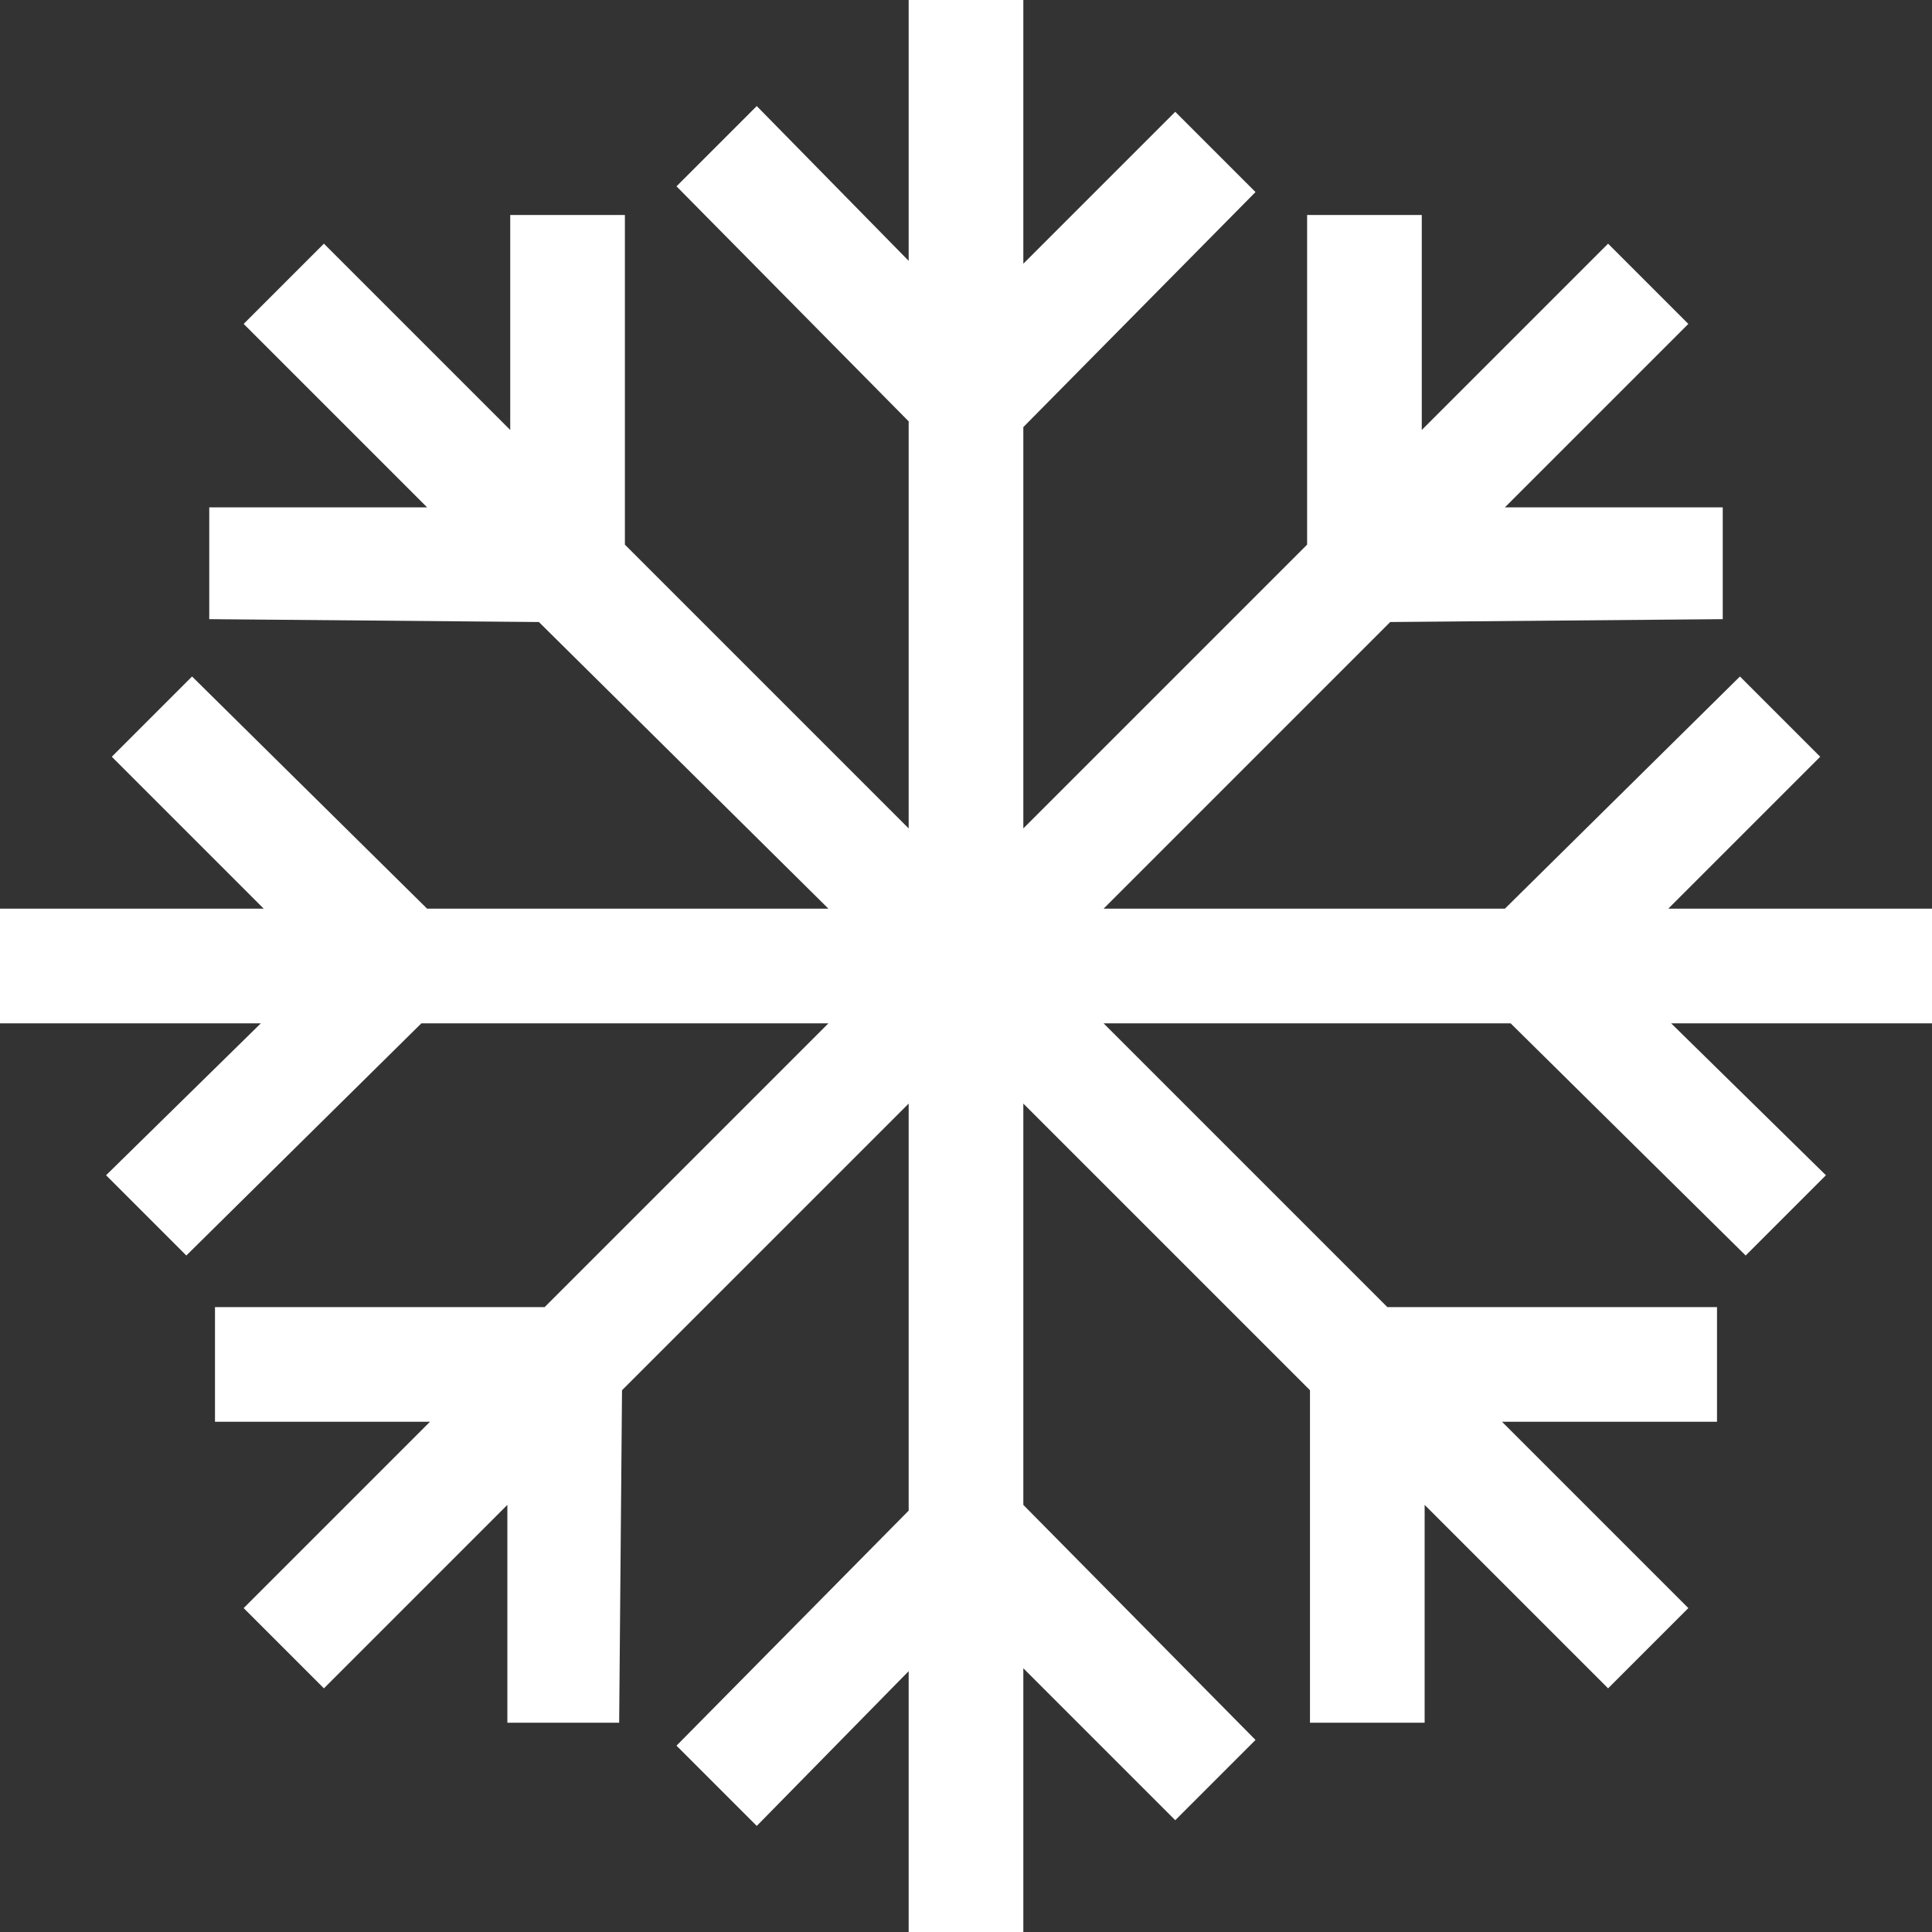 <?xml version="1.0" encoding="UTF-8"?>
<!DOCTYPE svg PUBLIC "-//W3C//DTD SVG 1.1//EN" "http://www.w3.org/Graphics/SVG/1.1/DTD/svg11.dtd">
<!-- Creator: CorelDRAW X7 -->
<svg xmlns="http://www.w3.org/2000/svg" xml:space="preserve" width="24.999mm" height="24.999mm" version="1.1" style="shape-rendering:geometricPrecision; text-rendering:geometricPrecision; image-rendering:optimizeQuality; fill-rule:evenodd; clip-rule:evenodd"
viewBox="0 0 674 674"
 xmlns:xlink="http://www.w3.org/1999/xlink">
 <rect x="0" y="0" width="674" height="674" fill="#333333" stroke="none"/>
 <defs>
  <style type="text/css">
   <![CDATA[
    .fil0 {fill:#fff;fill-rule:nonzero}
   ]]>
  </style>
 </defs>
 <g id="Warstwa_x0020_1">
  <polygon class="fil0" points="357,0 357,92 410,39 438,67 357,149 357,289 456,190 456,75 496,75 496,150 561,85 589,113 525,177 601,177 601,216 485,217 385,317 525,317 607,236 635,264 582,317 674,317 674,357 583,357 637,410 609,438 527,357 385,357 484,456 599,456 599,496 524,496 589,561 561,589 497,525 497,601 457,601 457,485 357,385 357,525 438,607 410,635 357,582 357,674 317,674 317,583 264,637 236,609 317,527 317,385 217,485 216,601 177,601 177,525 113,589 85,561 150,496 75,496 75,456 190,456 289,357 147,357 65,438 37,410 91,357 0,357 0,317 92,317 39,264 67,236 149,317 289,317 188,217 73,216 73,177 149,177 85,113 113,85 178,150 178,75 218,75 218,190 317,289 317,147 236,65 264,37 317,91 317,0 "/>
 </g>
</svg>
